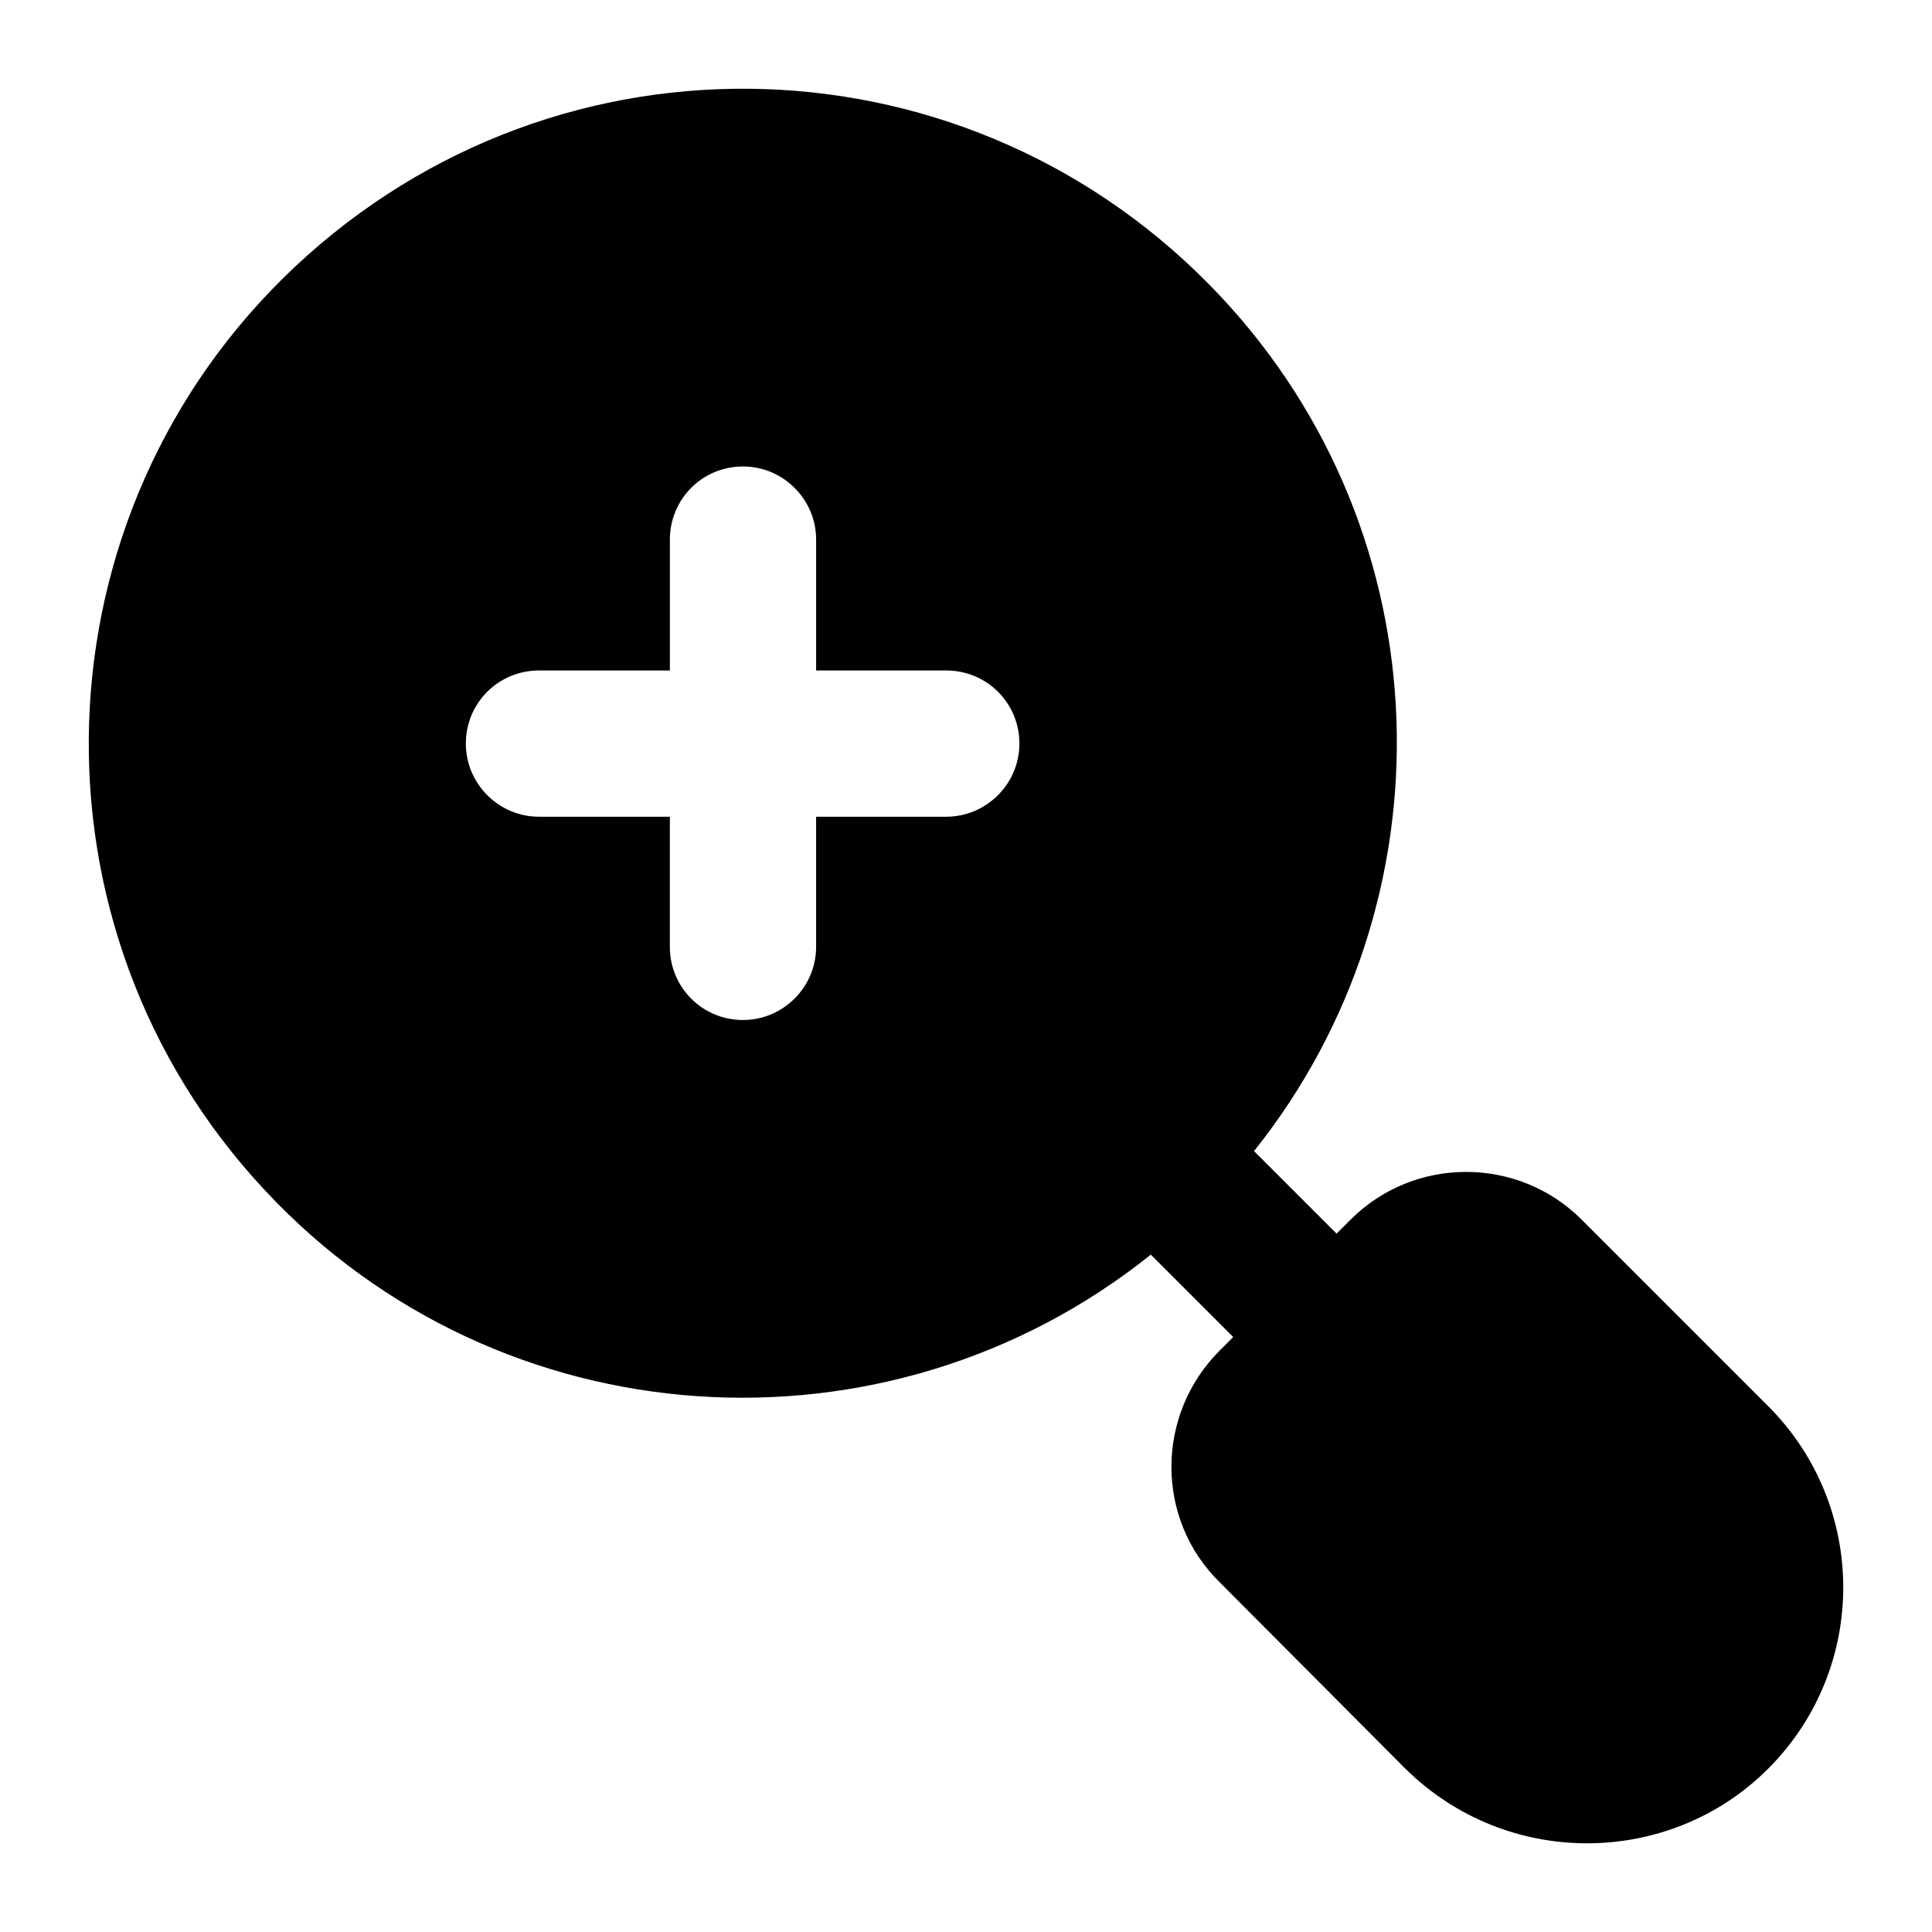 <?xml version="1.0" encoding="UTF-8"?>
<!-- Uploaded to: SVG Repo, www.svgrepo.com, Generator: SVG Repo Mixer Tools -->
<svg fill="#000000" width="800px" height="800px" version="1.1" viewBox="144 144 512 512" xmlns="http://www.w3.org/2000/svg">
 <path d="m467.45 222.52c-65.703-70.074-174.98-73.727-245.19-7.91-69.773 65.41-73.316 175.22-7.906 245 62.211 66.551 164.7 72.871 234.62 16.887l21.836 21.836-3.57 3.57c-17.121 17.121-17.012 44.805 0 61.426l49.219 49.41c27.027 26.637 70.062 26.051 96.109 0 26.551-26.547 26.551-69.562 0-96.109l-49.414-49.414c-16.855-16.859-44.371-16.859-61.23 0l-3.715 3.715-21.879-21.879c52.887-66.184 50.738-162.93-8.879-226.53zm-72.68 137.92h-34.492v34.492c0 10.656-8.719 19.379-19.379 19.379-10.848 0-19.379-8.719-19.379-19.379v-34.492h-34.684c-10.652 0-19.379-8.719-19.379-19.379 0-10.852 8.723-19.379 19.379-19.379h34.688v-34.684c0-10.656 8.531-19.379 19.379-19.379 10.66 0 19.379 8.719 19.379 19.379v34.684h34.492c10.66 0 19.379 8.527 19.379 19.379-0.004 10.66-8.723 19.379-19.383 19.379z"/>
</svg>